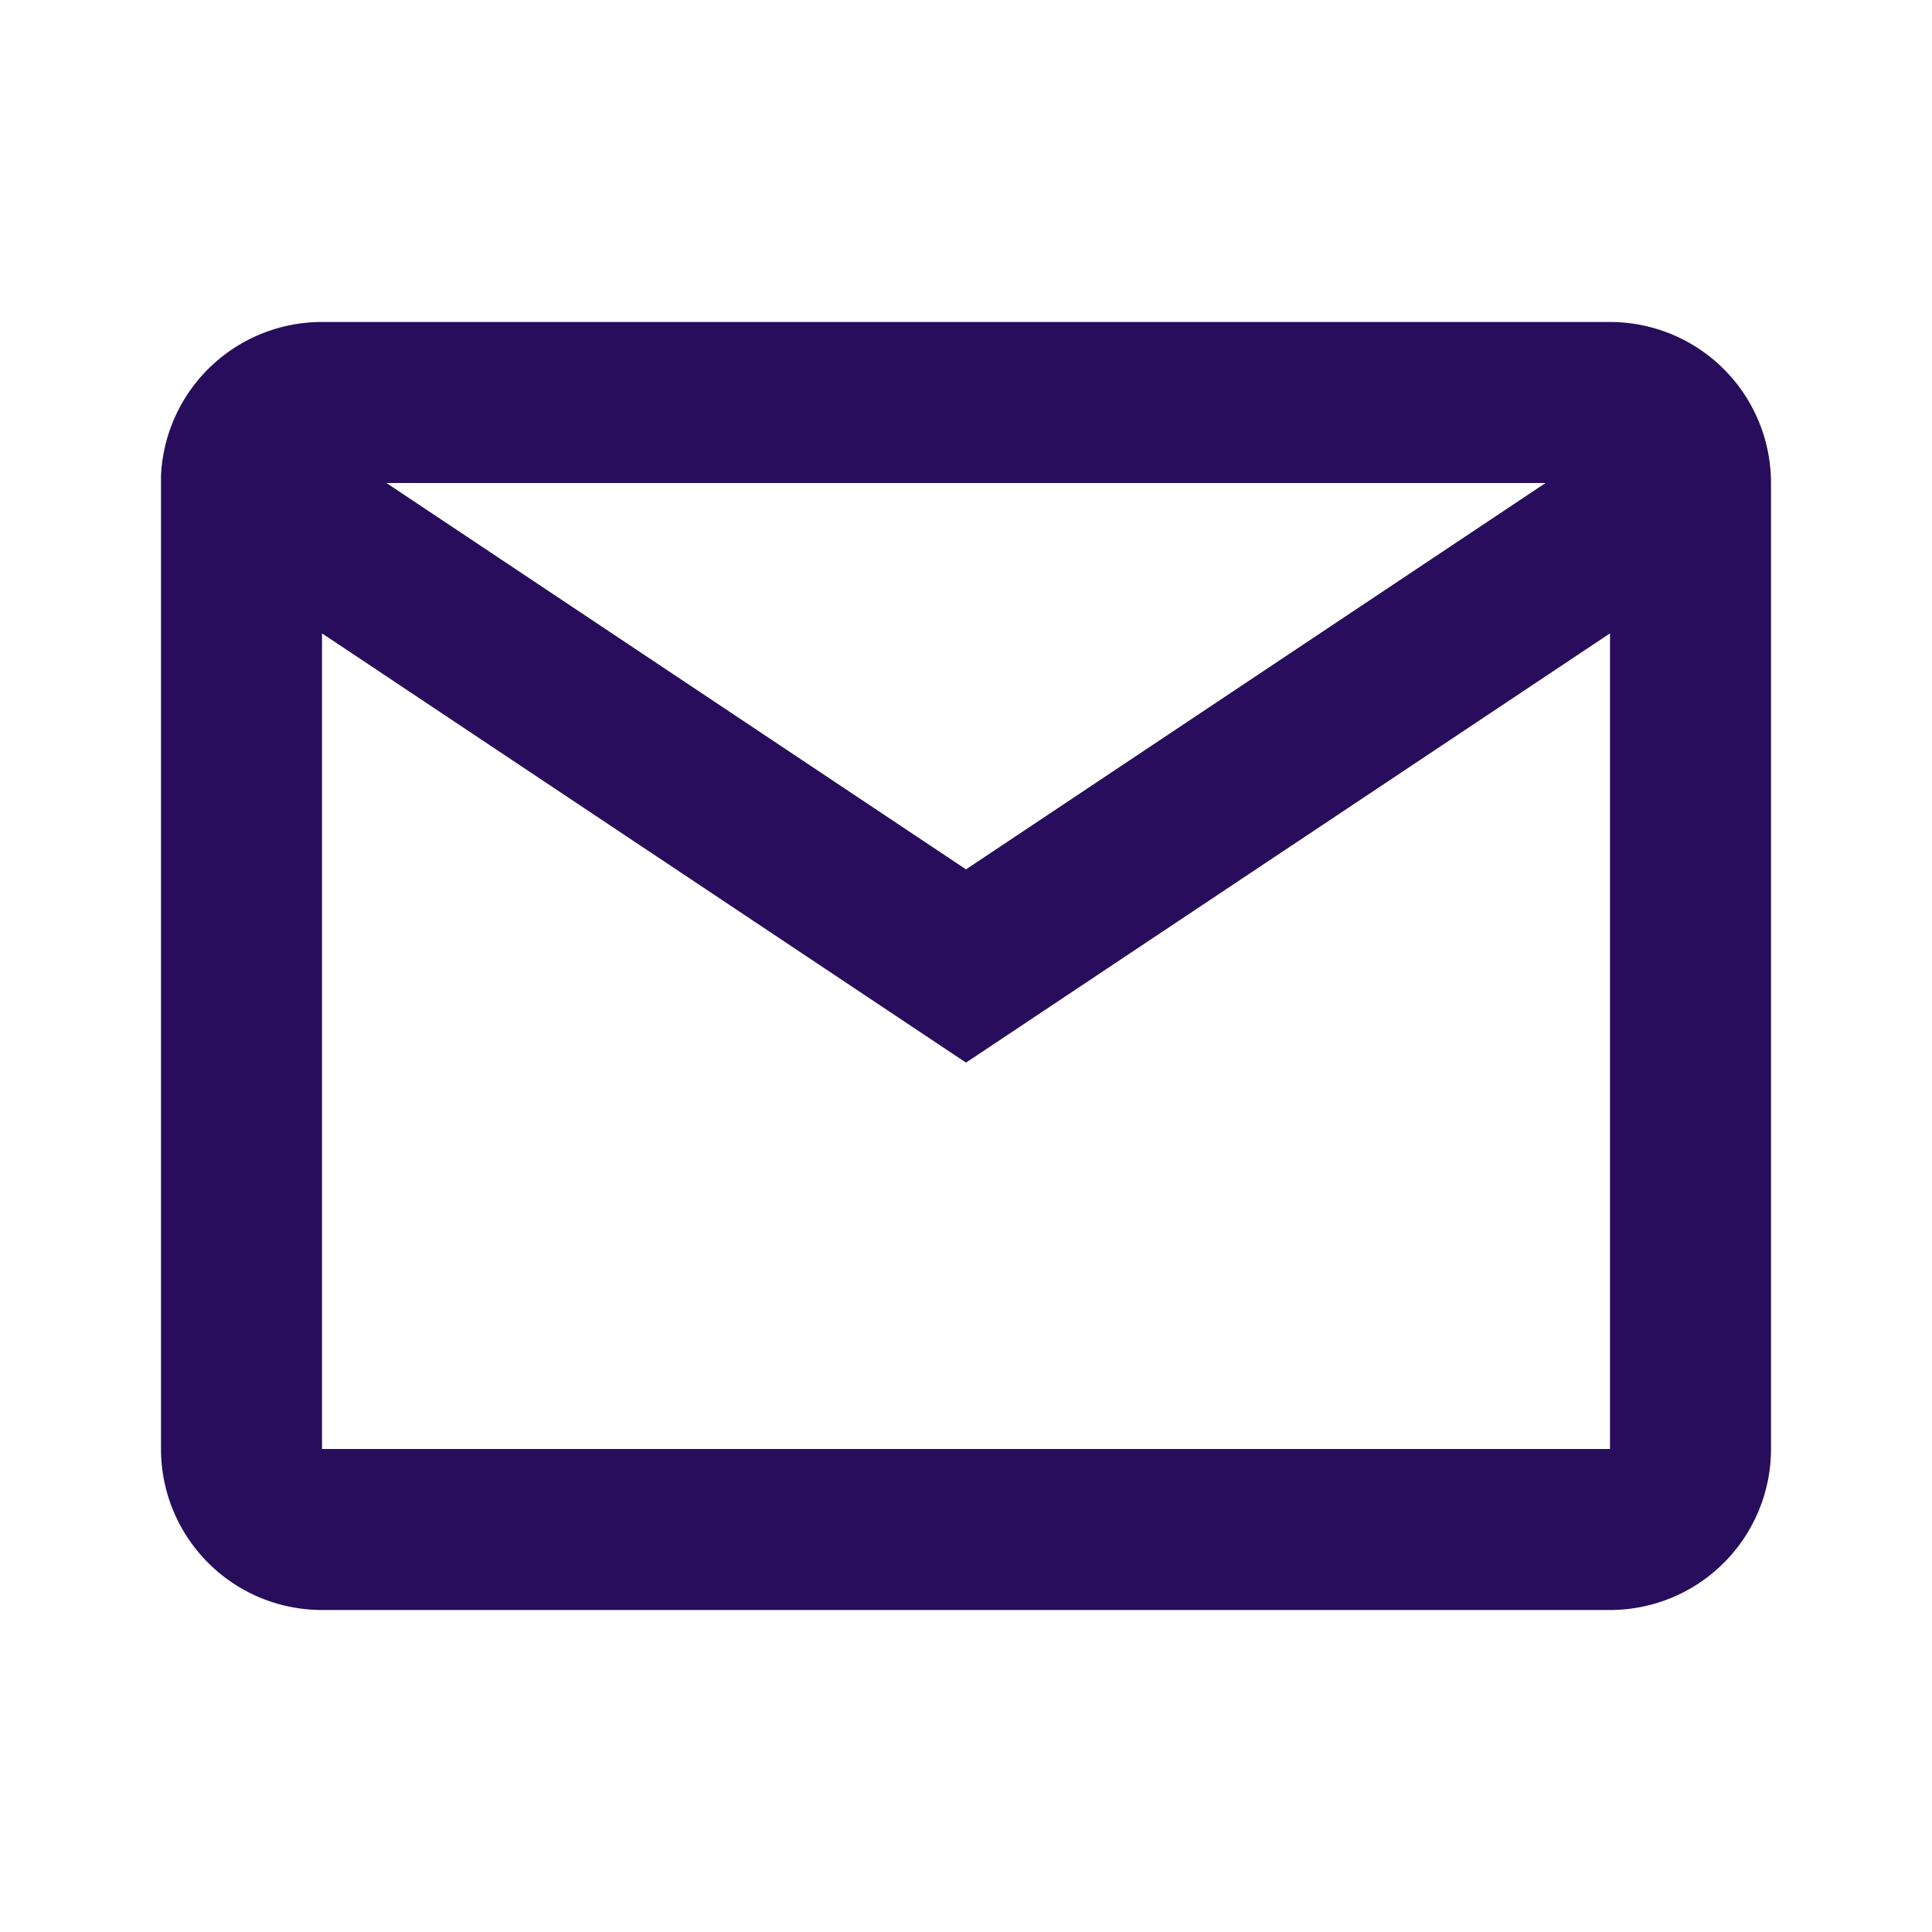 <svg xmlns="http://www.w3.org/2000/svg" width="24" height="24" fill="none" viewBox="0 0 24 24"><path fill="#270D5B" d="M20 20H4a2 2 0 0 1-2-2V5.913A2 2 0 0 1 4 4h16a2 2 0 0 1 2 2v12a2 2 0 0 1-2 2zM4 7.868V18h16V7.868L12 13.2 4 7.868zM4.8 6l7.2 4.8L19.2 6H4.8z"/></svg>